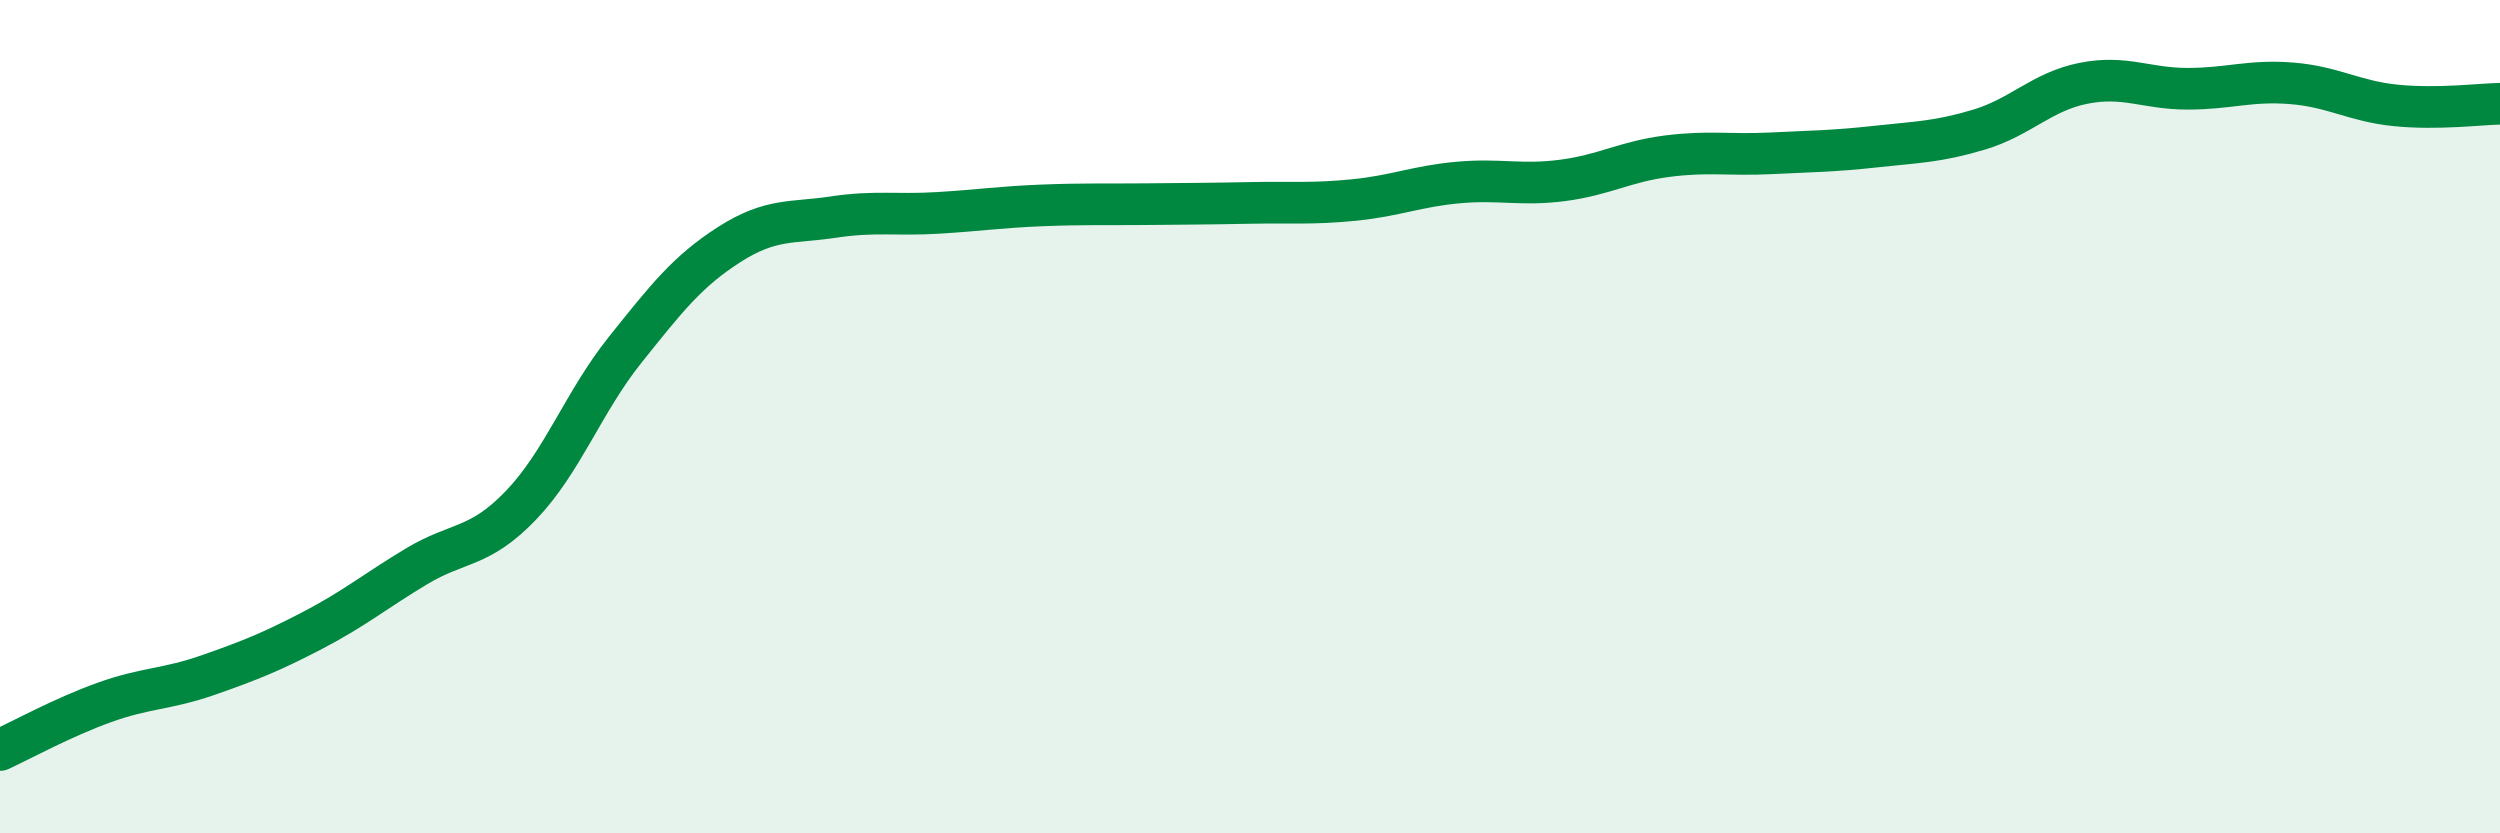 
    <svg width="60" height="20" viewBox="0 0 60 20" xmlns="http://www.w3.org/2000/svg">
      <path
        d="M 0,18 C 0.5,17.77 1.5,17.22 2.5,16.86 C 3.5,16.5 4,16.55 5,16.2 C 6,15.85 6.5,15.65 7.5,15.13 C 8.5,14.61 9,14.19 10,13.59 C 11,12.99 11.5,13.17 12.5,12.13 C 13.5,11.09 14,9.65 15,8.4 C 16,7.15 16.5,6.51 17.5,5.87 C 18.5,5.23 19,5.36 20,5.21 C 21,5.06 21.5,5.17 22.5,5.11 C 23.5,5.05 24,4.97 25,4.93 C 26,4.89 26.5,4.91 27.5,4.9 C 28.5,4.89 29,4.89 30,4.87 C 31,4.85 31.5,4.9 32.5,4.8 C 33.5,4.7 34,4.47 35,4.38 C 36,4.29 36.5,4.46 37.5,4.33 C 38.5,4.2 39,3.88 40,3.75 C 41,3.62 41.5,3.73 42.5,3.68 C 43.5,3.63 44,3.63 45,3.52 C 46,3.41 46.5,3.41 47.5,3.11 C 48.5,2.81 49,2.2 50,2 C 51,1.8 51.5,2.13 52.5,2.13 C 53.5,2.13 54,1.92 55,2 C 56,2.08 56.5,2.43 57.5,2.53 C 58.5,2.63 59.5,2.5 60,2.49L60 20L0 20Z"
        fill="#008740"
        opacity="0.1"
        stroke-linecap="round"
        stroke-linejoin="round"
      />
      <path
        d="M 0,18 C 0.5,17.77 1.5,17.22 2.5,16.86 C 3.5,16.5 4,16.55 5,16.2 C 6,15.85 6.5,15.65 7.5,15.13 C 8.5,14.61 9,14.19 10,13.59 C 11,12.99 11.5,13.17 12.5,12.13 C 13.5,11.09 14,9.65 15,8.4 C 16,7.15 16.5,6.51 17.5,5.87 C 18.5,5.23 19,5.36 20,5.21 C 21,5.06 21.5,5.17 22.5,5.11 C 23.5,5.05 24,4.97 25,4.93 C 26,4.89 26.5,4.91 27.5,4.9 C 28.5,4.89 29,4.89 30,4.87 C 31,4.85 31.5,4.9 32.5,4.8 C 33.5,4.7 34,4.47 35,4.38 C 36,4.29 36.5,4.46 37.5,4.33 C 38.5,4.2 39,3.88 40,3.75 C 41,3.62 41.5,3.73 42.5,3.68 C 43.5,3.63 44,3.63 45,3.52 C 46,3.41 46.5,3.41 47.5,3.11 C 48.5,2.81 49,2.2 50,2 C 51,1.8 51.5,2.13 52.5,2.13 C 53.5,2.13 54,1.92 55,2 C 56,2.08 56.5,2.43 57.5,2.53 C 58.5,2.63 59.5,2.5 60,2.49"
        stroke="#008740"
        stroke-width="1"
        fill="none"
        stroke-linecap="round"
        stroke-linejoin="round"
      />
    </svg>
  